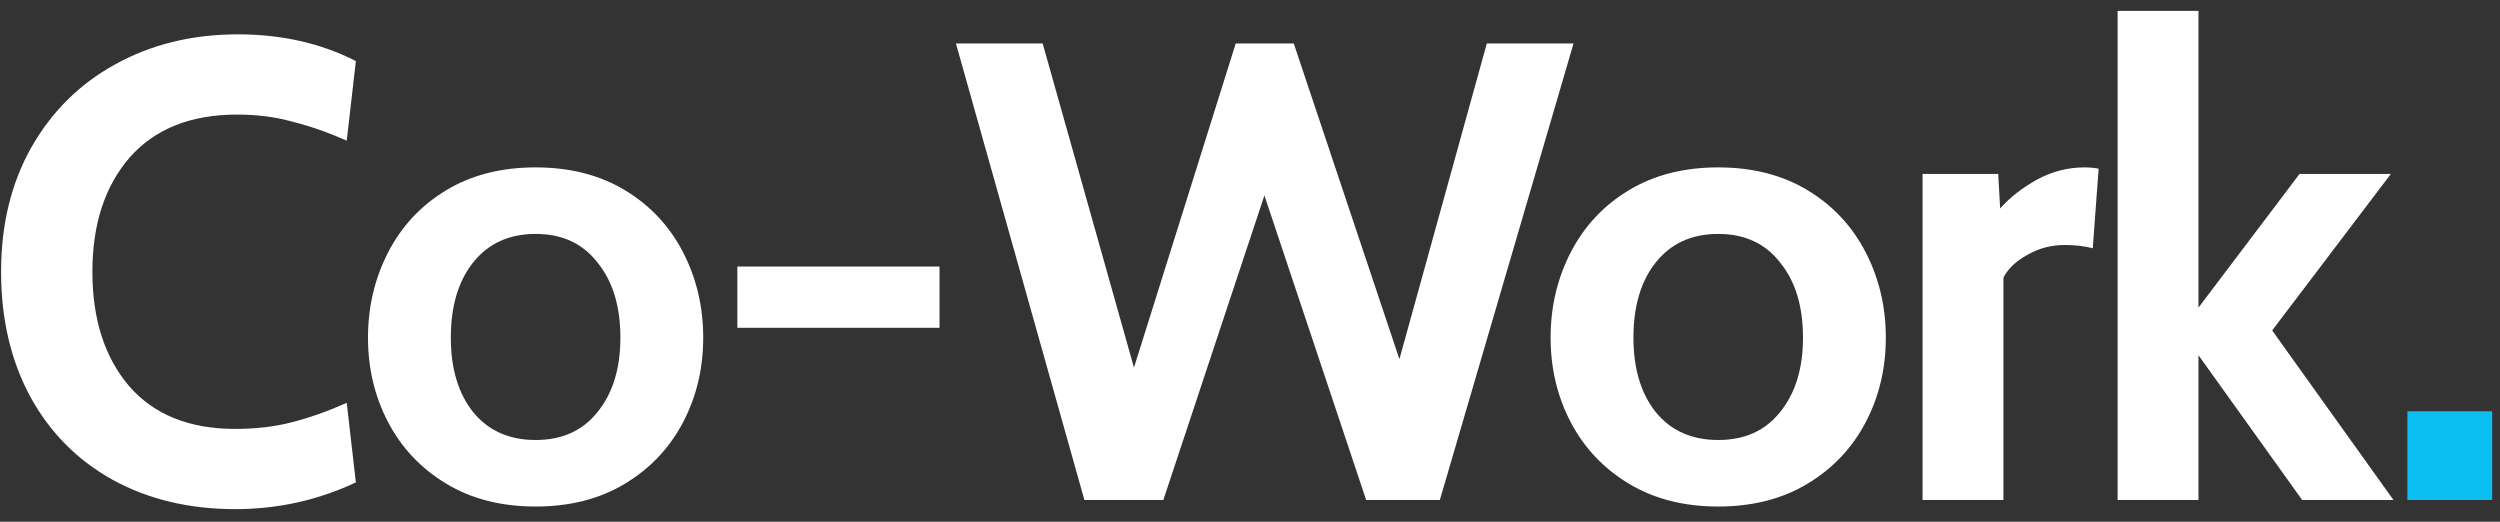<svg width="115" height="24" viewBox="0 0 115 24" fill="none" xmlns="http://www.w3.org/2000/svg">
<rect x="0" y="0" width="115" height="24" fill="#333333" stroke="none"/>
<path d="M10.82 23.42C8.7 23.42 6.82 22.97 5.18 22.07C3.56 21.17 2.3 19.9 1.4 18.26C0.5 16.6 0.05 14.68 0.05 12.5C0.05 10.34 0.51 8.44 1.43 6.8C2.37 5.14 3.66 3.86 5.3 2.96C6.96 2.04 8.84 1.58 10.94 1.58C12.96 1.58 14.77 1.99 16.37 2.81L15.95 6.47C15.09 6.09 14.26 5.8 13.46 5.6C12.68 5.38 11.83 5.27 10.91 5.27C8.77 5.27 7.12 5.93 5.96 7.25C4.82 8.57 4.25 10.32 4.25 12.5C4.25 14.68 4.81 16.43 5.93 17.75C7.07 19.07 8.7 19.73 10.82 19.73C11.76 19.73 12.62 19.63 13.4 19.43C14.2 19.23 15.05 18.93 15.95 18.53L16.37 22.19C14.63 23.01 12.78 23.42 10.82 23.42ZM24.638 23.3C23.058 23.3 21.688 22.95 20.528 22.25C19.368 21.55 18.478 20.61 17.858 19.43C17.238 18.25 16.928 16.95 16.928 15.53C16.928 14.11 17.238 12.8 17.858 11.6C18.478 10.4 19.368 9.45 20.528 8.75C21.688 8.05 23.058 7.7 24.638 7.7C26.218 7.7 27.588 8.05 28.748 8.75C29.908 9.45 30.798 10.4 31.418 11.6C32.038 12.8 32.348 14.11 32.348 15.53C32.348 16.95 32.038 18.25 31.418 19.43C30.798 20.61 29.908 21.55 28.748 22.25C27.588 22.95 26.218 23.3 24.638 23.3ZM24.638 20.24C25.858 20.24 26.808 19.81 27.488 18.95C28.188 18.09 28.538 16.95 28.538 15.53C28.538 14.09 28.188 12.94 27.488 12.08C26.808 11.2 25.858 10.76 24.638 10.76C23.418 10.76 22.458 11.2 21.758 12.08C21.078 12.94 20.738 14.09 20.738 15.53C20.738 16.95 21.078 18.09 21.758 18.95C22.458 19.81 23.418 20.24 24.638 20.24ZM33.918 12.26H43.218V15.08H33.918V12.26ZM43.973 2H47.963L52.163 16.91L56.843 2H59.513L64.373 16.52L68.393 2H72.383L66.233 23H62.843L58.163 8.99L53.513 23H49.883L43.973 2ZM79.038 23.3C77.458 23.3 76.088 22.95 74.928 22.25C73.768 21.55 72.878 20.61 72.258 19.43C71.638 18.25 71.328 16.95 71.328 15.53C71.328 14.11 71.638 12.8 72.258 11.6C72.878 10.4 73.768 9.45 74.928 8.75C76.088 8.05 77.458 7.7 79.038 7.7C80.618 7.7 81.988 8.05 83.148 8.75C84.308 9.45 85.198 10.4 85.818 11.6C86.438 12.8 86.748 14.11 86.748 15.53C86.748 16.95 86.438 18.25 85.818 19.43C85.198 20.61 84.308 21.55 83.148 22.25C81.988 22.95 80.618 23.3 79.038 23.3ZM79.038 20.24C80.258 20.24 81.208 19.81 81.888 18.95C82.588 18.09 82.938 16.95 82.938 15.53C82.938 14.09 82.588 12.94 81.888 12.08C81.208 11.2 80.258 10.76 79.038 10.76C77.818 10.76 76.858 11.2 76.158 12.08C75.478 12.94 75.138 14.09 75.138 15.53C75.138 16.95 75.478 18.09 76.158 18.95C76.858 19.81 77.818 20.24 79.038 20.24ZM88.437 8H91.917L92.007 9.59C92.447 9.09 93.007 8.65 93.687 8.27C94.387 7.89 95.117 7.7 95.877 7.7C96.117 7.7 96.337 7.72 96.537 7.76L96.267 11.42C95.887 11.32 95.457 11.27 94.977 11.27C94.357 11.27 93.787 11.42 93.267 11.72C92.747 12 92.377 12.35 92.157 12.77V23H88.437V8ZM97.41 0.5H101.13V14.15L105.78 8H109.98L104.52 15.2L110.1 23H105.9L101.13 16.34V23H97.41V0.5Z" fill="white"/>
<path d="M110.74 18.92H114.64V23H110.74V18.92Z" fill="#0BBEF2"/>
</svg>
